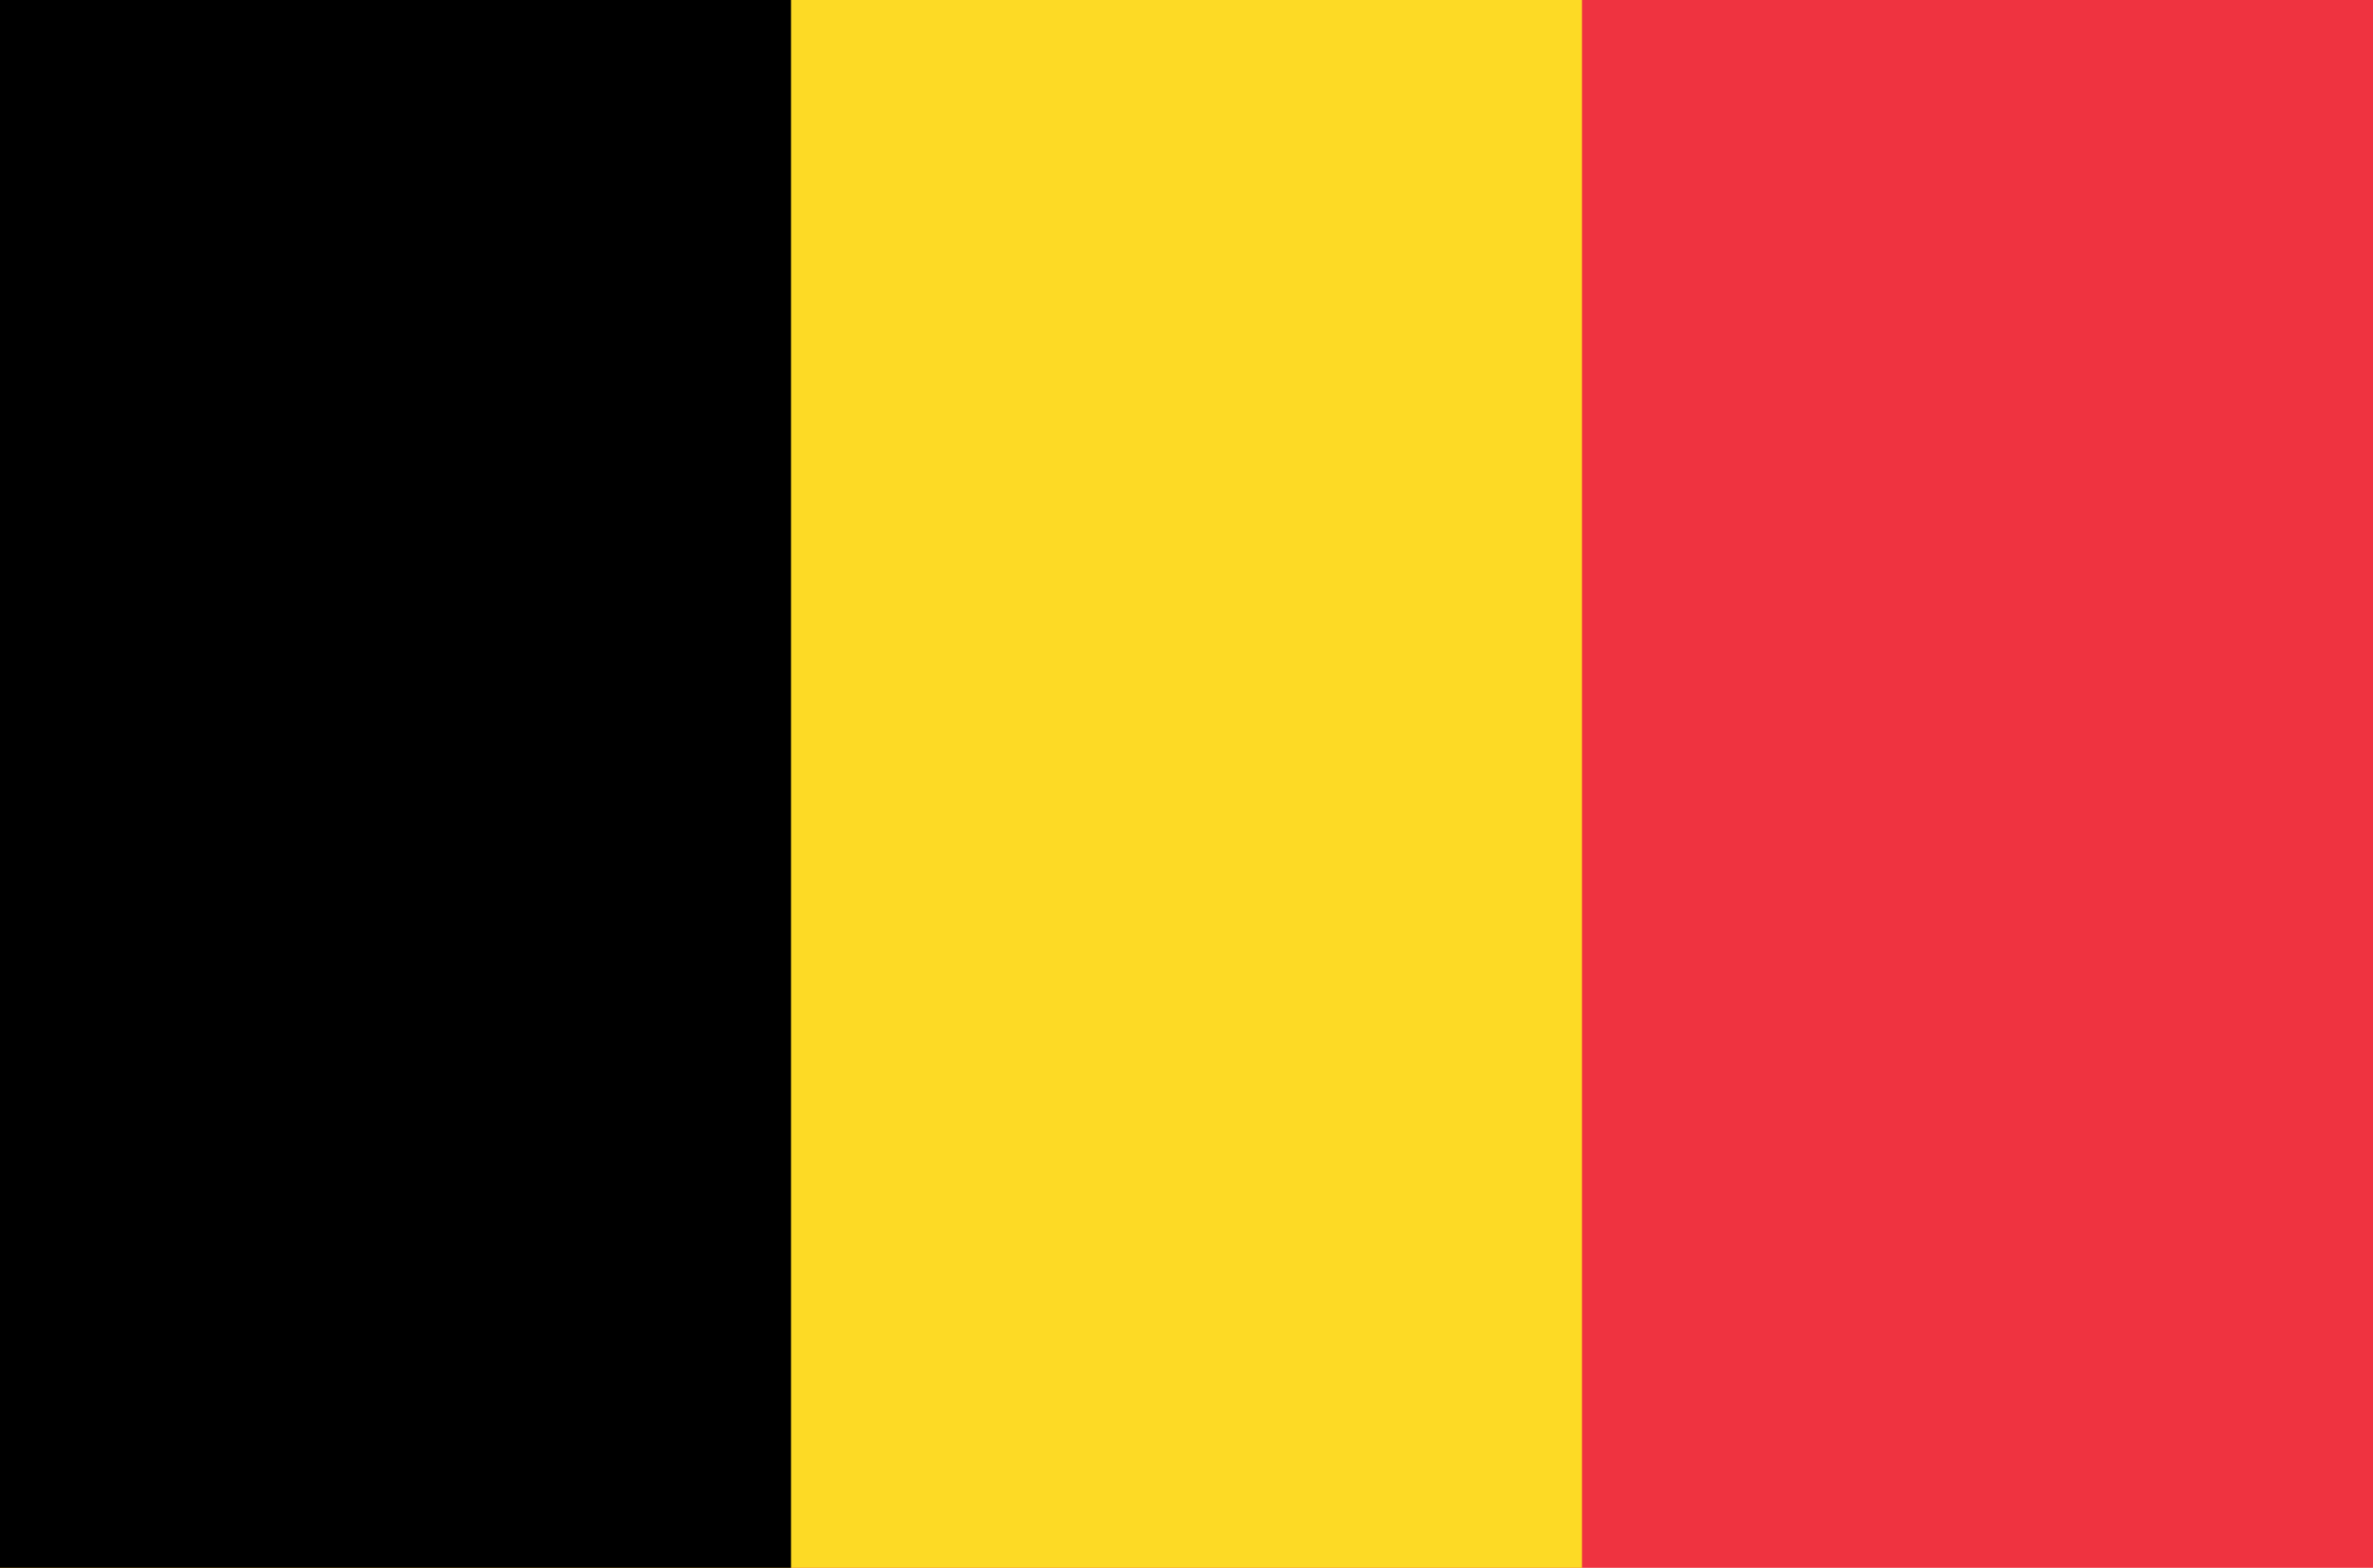 <svg width="56" height="37" viewBox="0 0 56 37" fill="none" xmlns="http://www.w3.org/2000/svg">
<g clip-path="url(#clip0_4621_2391)">
<path d="M0 0H56V37H0V0Z" fill="#EF3340"/>
<path d="M0 0H37.333V37H0V0Z" fill="#FDDA25"/>
<path d="M0 0H18.667V37H0V0Z" fill="black"/>
</g>
<defs>
<clipPath id="clip0_4621_2391">
<rect width="56" height="37" fill="white"/>
</clipPath>
</defs>
</svg>

